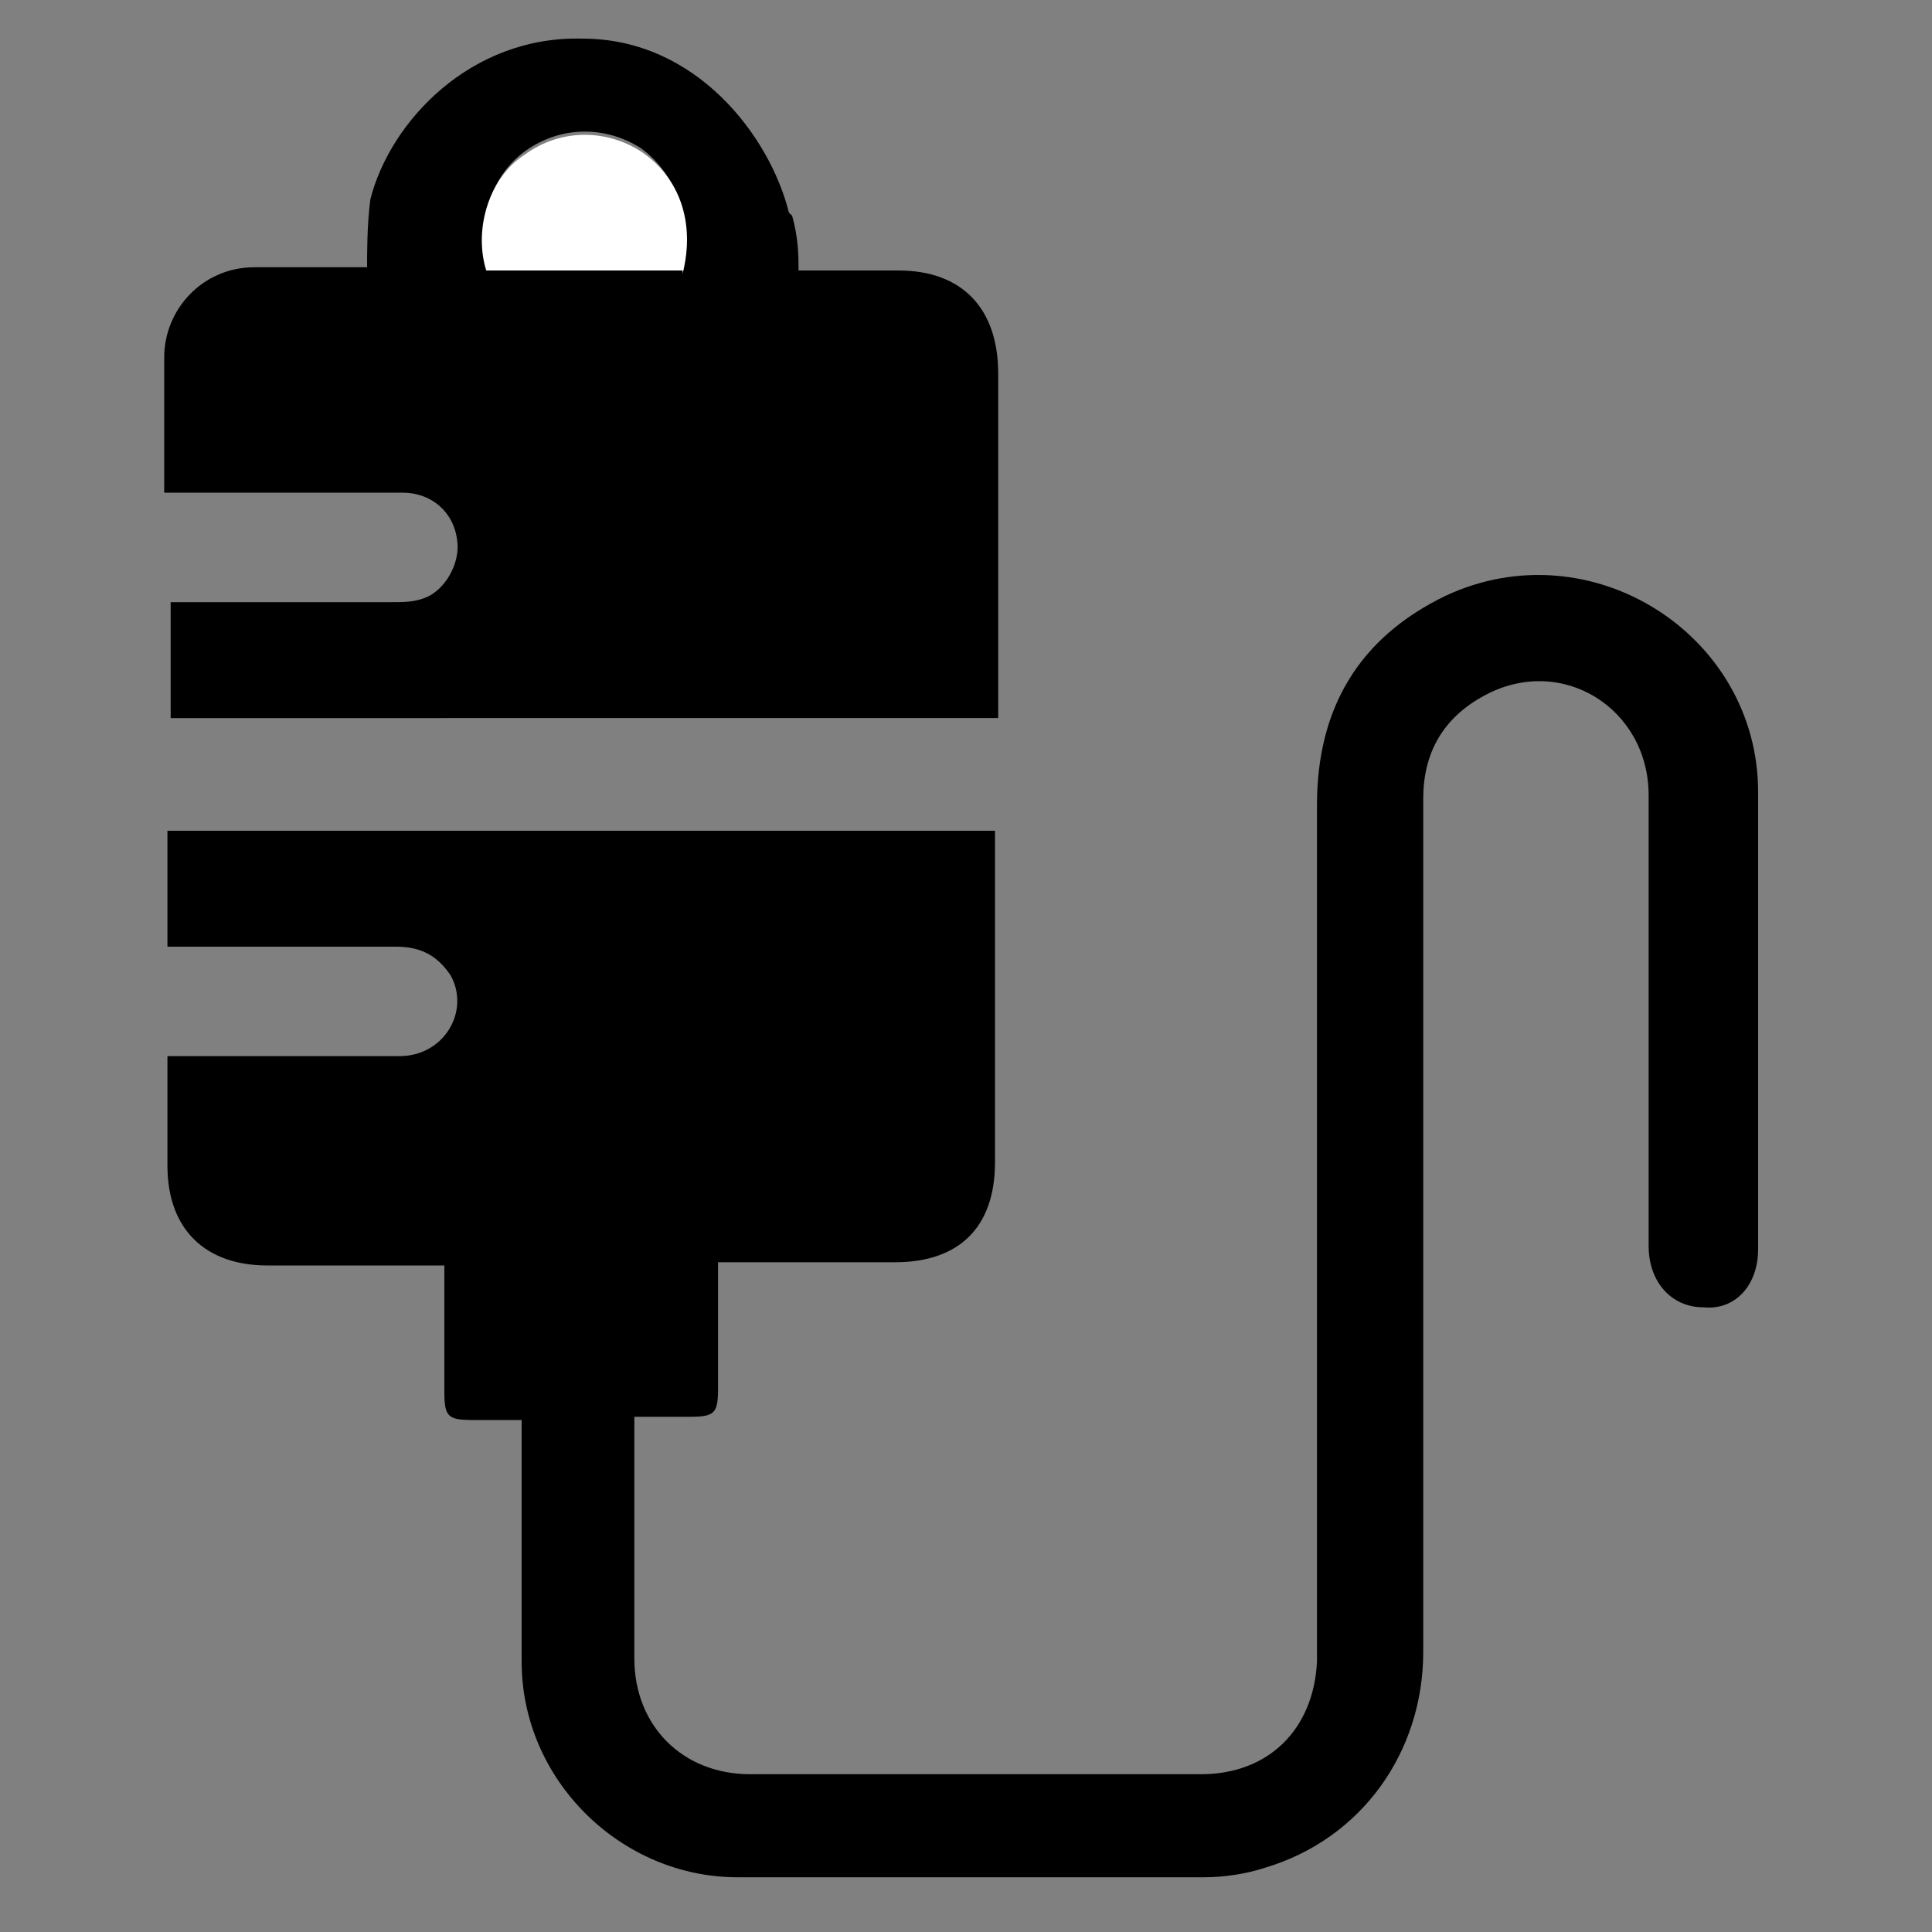 <svg xmlns="http://www.w3.org/2000/svg" viewBox="0 0 60 60"><rect x="0" y="0" width="60" height="60" fill="#808080" stroke="none"/><defs><style>      .cls-1 {        fill: #fff;      }    </style></defs><g><g id="Layer_1"><g id="t98Si8.tif"><g><path d="M24.6,6.7c.2.7.2,1.3.2,1.7,1,0,2.1,0,3.1,0,2,0,3.1,1.2,3.1,3.2,0,3.4,0,6.7,0,10.1v.6H5.3v-3.6c.2,0,.4,0,.6,0,2.1,0,4.2,0,6.3,0,.3,0,.6,0,.9-.1.7-.2,1.2-1.1,1.1-1.8-.1-.9-.8-1.5-1.7-1.5-2.2,0-4.4,0-6.7,0-.2,0-.4,0-.7,0,0-.4,0-.8,0-1.2,0-1,0-2,0-3,0-1.5,1.2-2.8,2.8-2.8,1.2,0,2.3,0,3.5,0,0-.5,0-1.3.1-2.1.6-2.4,3.1-5.1,6.6-5,3.5,0,5.8,3,6.4,5.4ZM21.2,8.4c.3-1.6-.2-3-1.3-3.8-1.1-.7-2.5-.7-3.6.1-1.1.8-1.5,2.3-1.2,3.6h6.1Z"></path><path d="M16.4,44.1c-.6,0-1.2,0-1.7,0-.8,0-.9-.1-.9-.9,0-1.3,0-2.6,0-3.9-.2,0-.4,0-.6,0-1.6,0-3.2,0-4.9,0-1.9,0-3.1-1.1-3.1-3.1,0-1.1,0-2.2,0-3.4.2,0,.4,0,.6,0,2.2,0,4.4,0,6.6,0,1.4,0,2.2-1.4,1.6-2.5-.4-.6-.9-.9-1.7-.9-2.2,0-4.3,0-6.5,0-.2,0-.4,0-.6,0v-3.6h25.7c0,.2,0,.4,0,.6,0,3.2,0,6.5,0,9.7,0,2-1.1,3.1-3.1,3.1-1.6,0-3.2,0-4.8,0-.2,0-.4,0-.7,0,0,1.3,0,2.6,0,3.9,0,.8-.1.9-.9.9-.5,0-1.1,0-1.7,0,0,.2,0,.4,0,.5,0,2.3,0,4.7,0,7,0,2.1,1.5,3.6,3.6,3.6,4.7,0,9.3,0,14,0,2.1,0,3.5-1.4,3.6-3.5,0-.2,0-.5,0-.7,0-8.6,0-17.3,0-25.9,0-3,1.3-5.2,4-6.5,4.5-2.1,9.7,1.2,9.7,6.1,0,4.7,0,9.5,0,14.2,0,1.1-.7,1.9-1.7,1.8-1,0-1.7-.8-1.7-1.9,0-4.7,0-9.3,0-14,0-2.7-2.7-4.4-5.1-3.1-1.3.7-1.9,1.8-1.9,3.2,0,8.8,0,17.7,0,26.5,0,3.1-1.9,5.8-4.9,6.7-.6.2-1.3.3-1.9.3-4.8,0-9.7,0-14.5,0-3.6,0-6.7-3-6.7-6.7,0-2.4,0-4.8,0-7.2,0-.2,0-.4,0-.7Z"></path><path class="cls-1" d="M21.2,8.4h-6.1c-.4-1.3.1-2.9,1.2-3.6,1.1-.8,2.5-.8,3.6-.1,1.2.8,1.7,2.2,1.3,3.8Z"></path></g></g></g></g></svg>